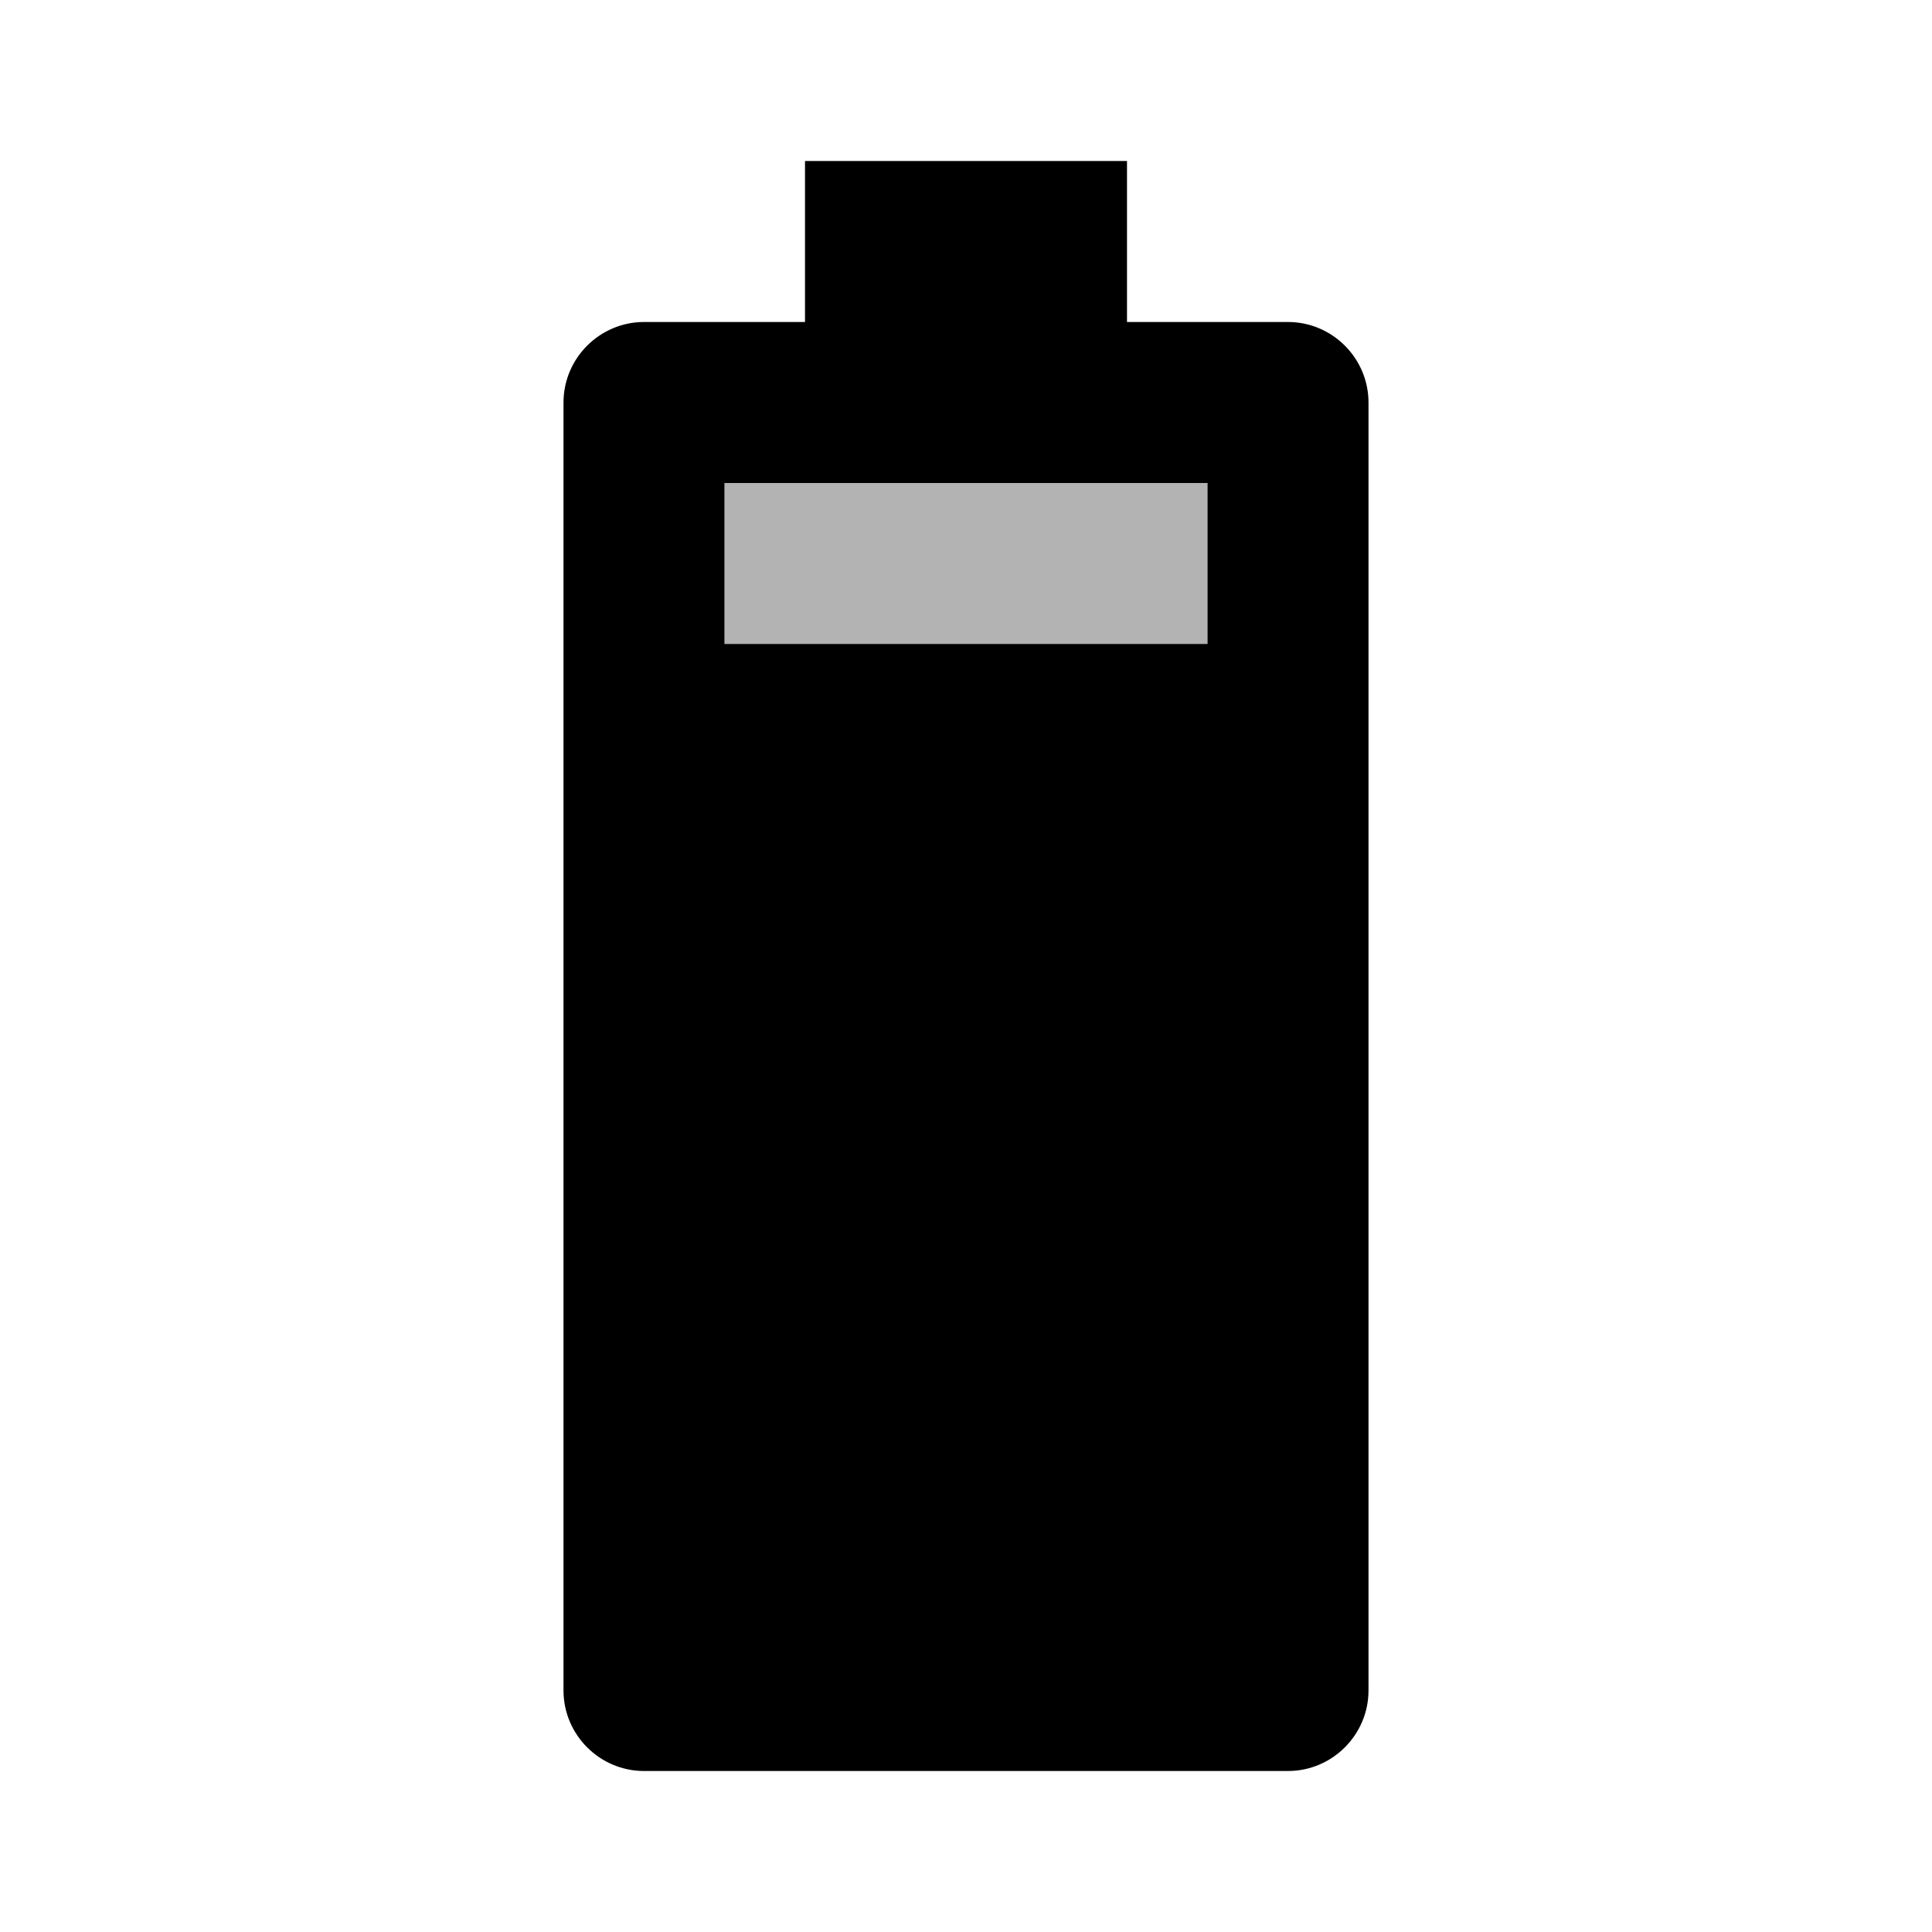 <svg xmlns="http://www.w3.org/2000/svg" width="24" height="24" viewBox="0 0 24 24"><path opacity=".3" d="M9 6h6v4H9z"/><path d="M17 5v16c0 .55-.45 1-1 1H8c-.55 0-1-.45-1-1V5c0-.55.45-1 1-1h2V2h4v2h2c.55 0 1 .45 1 1zm-2 1H9v2h6V6z"/></svg>